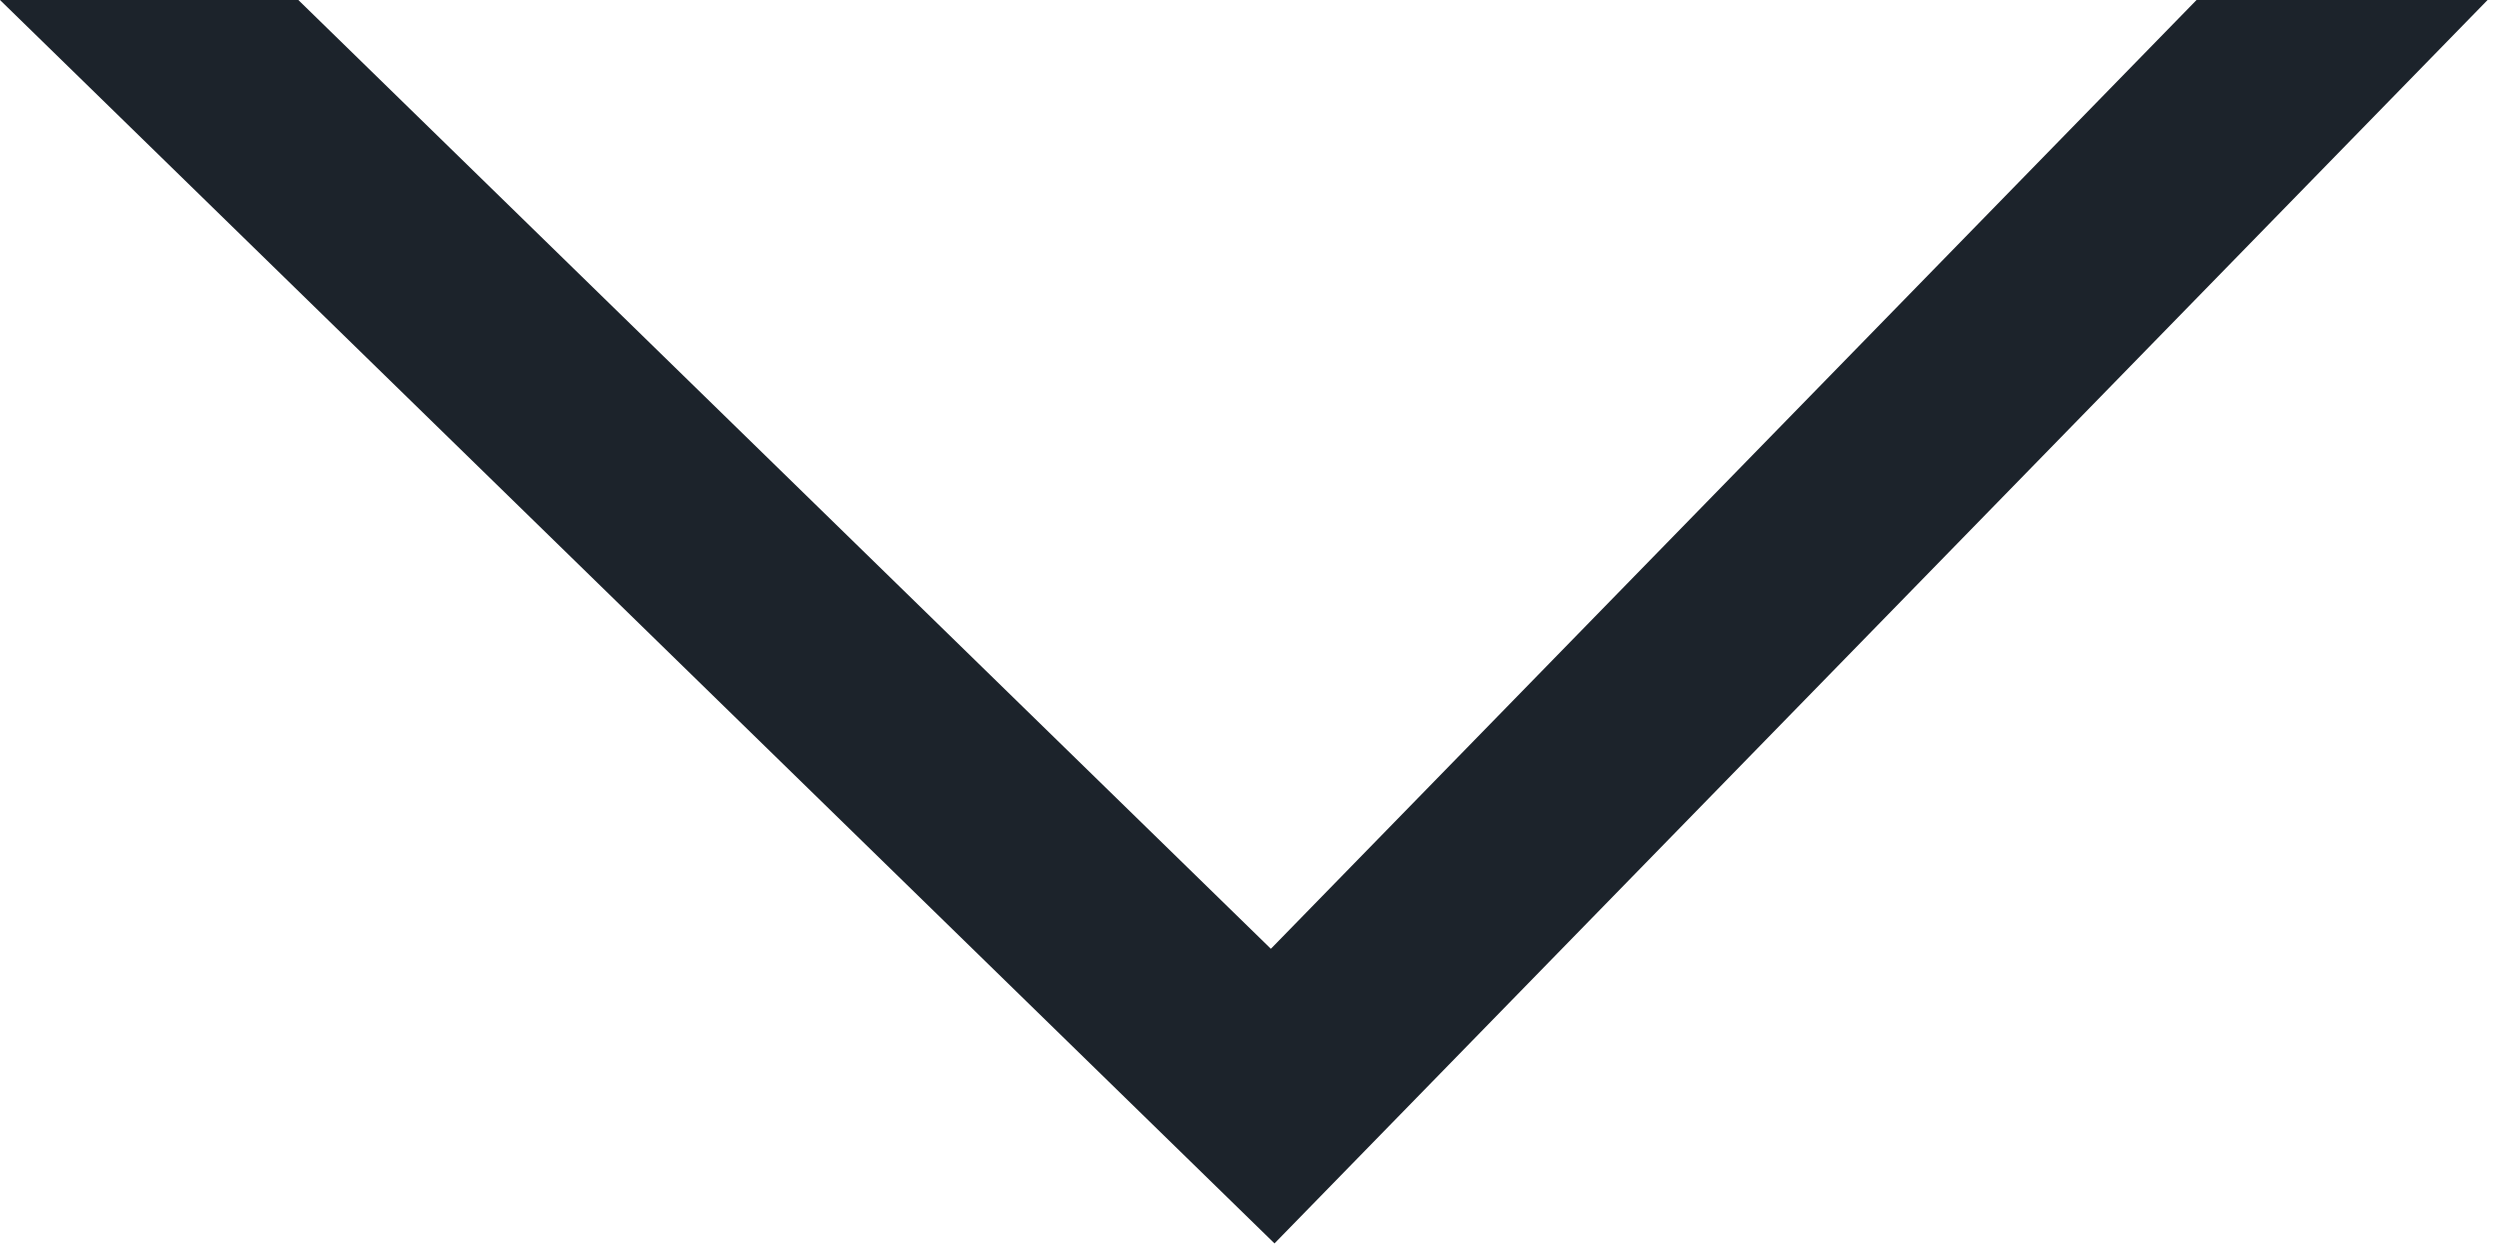 <?xml version="1.0" encoding="UTF-8"?> <svg xmlns="http://www.w3.org/2000/svg" width="60" height="30" viewBox="0 0 60 30" fill="none"> <path fill-rule="evenodd" clip-rule="evenodd" d="M0 0L27.009 26.35L30.588 29.842L34.08 26.263L59.702 0H52.717L30.501 22.771L7.16 0H0Z" fill="#1C232B"></path> </svg> 